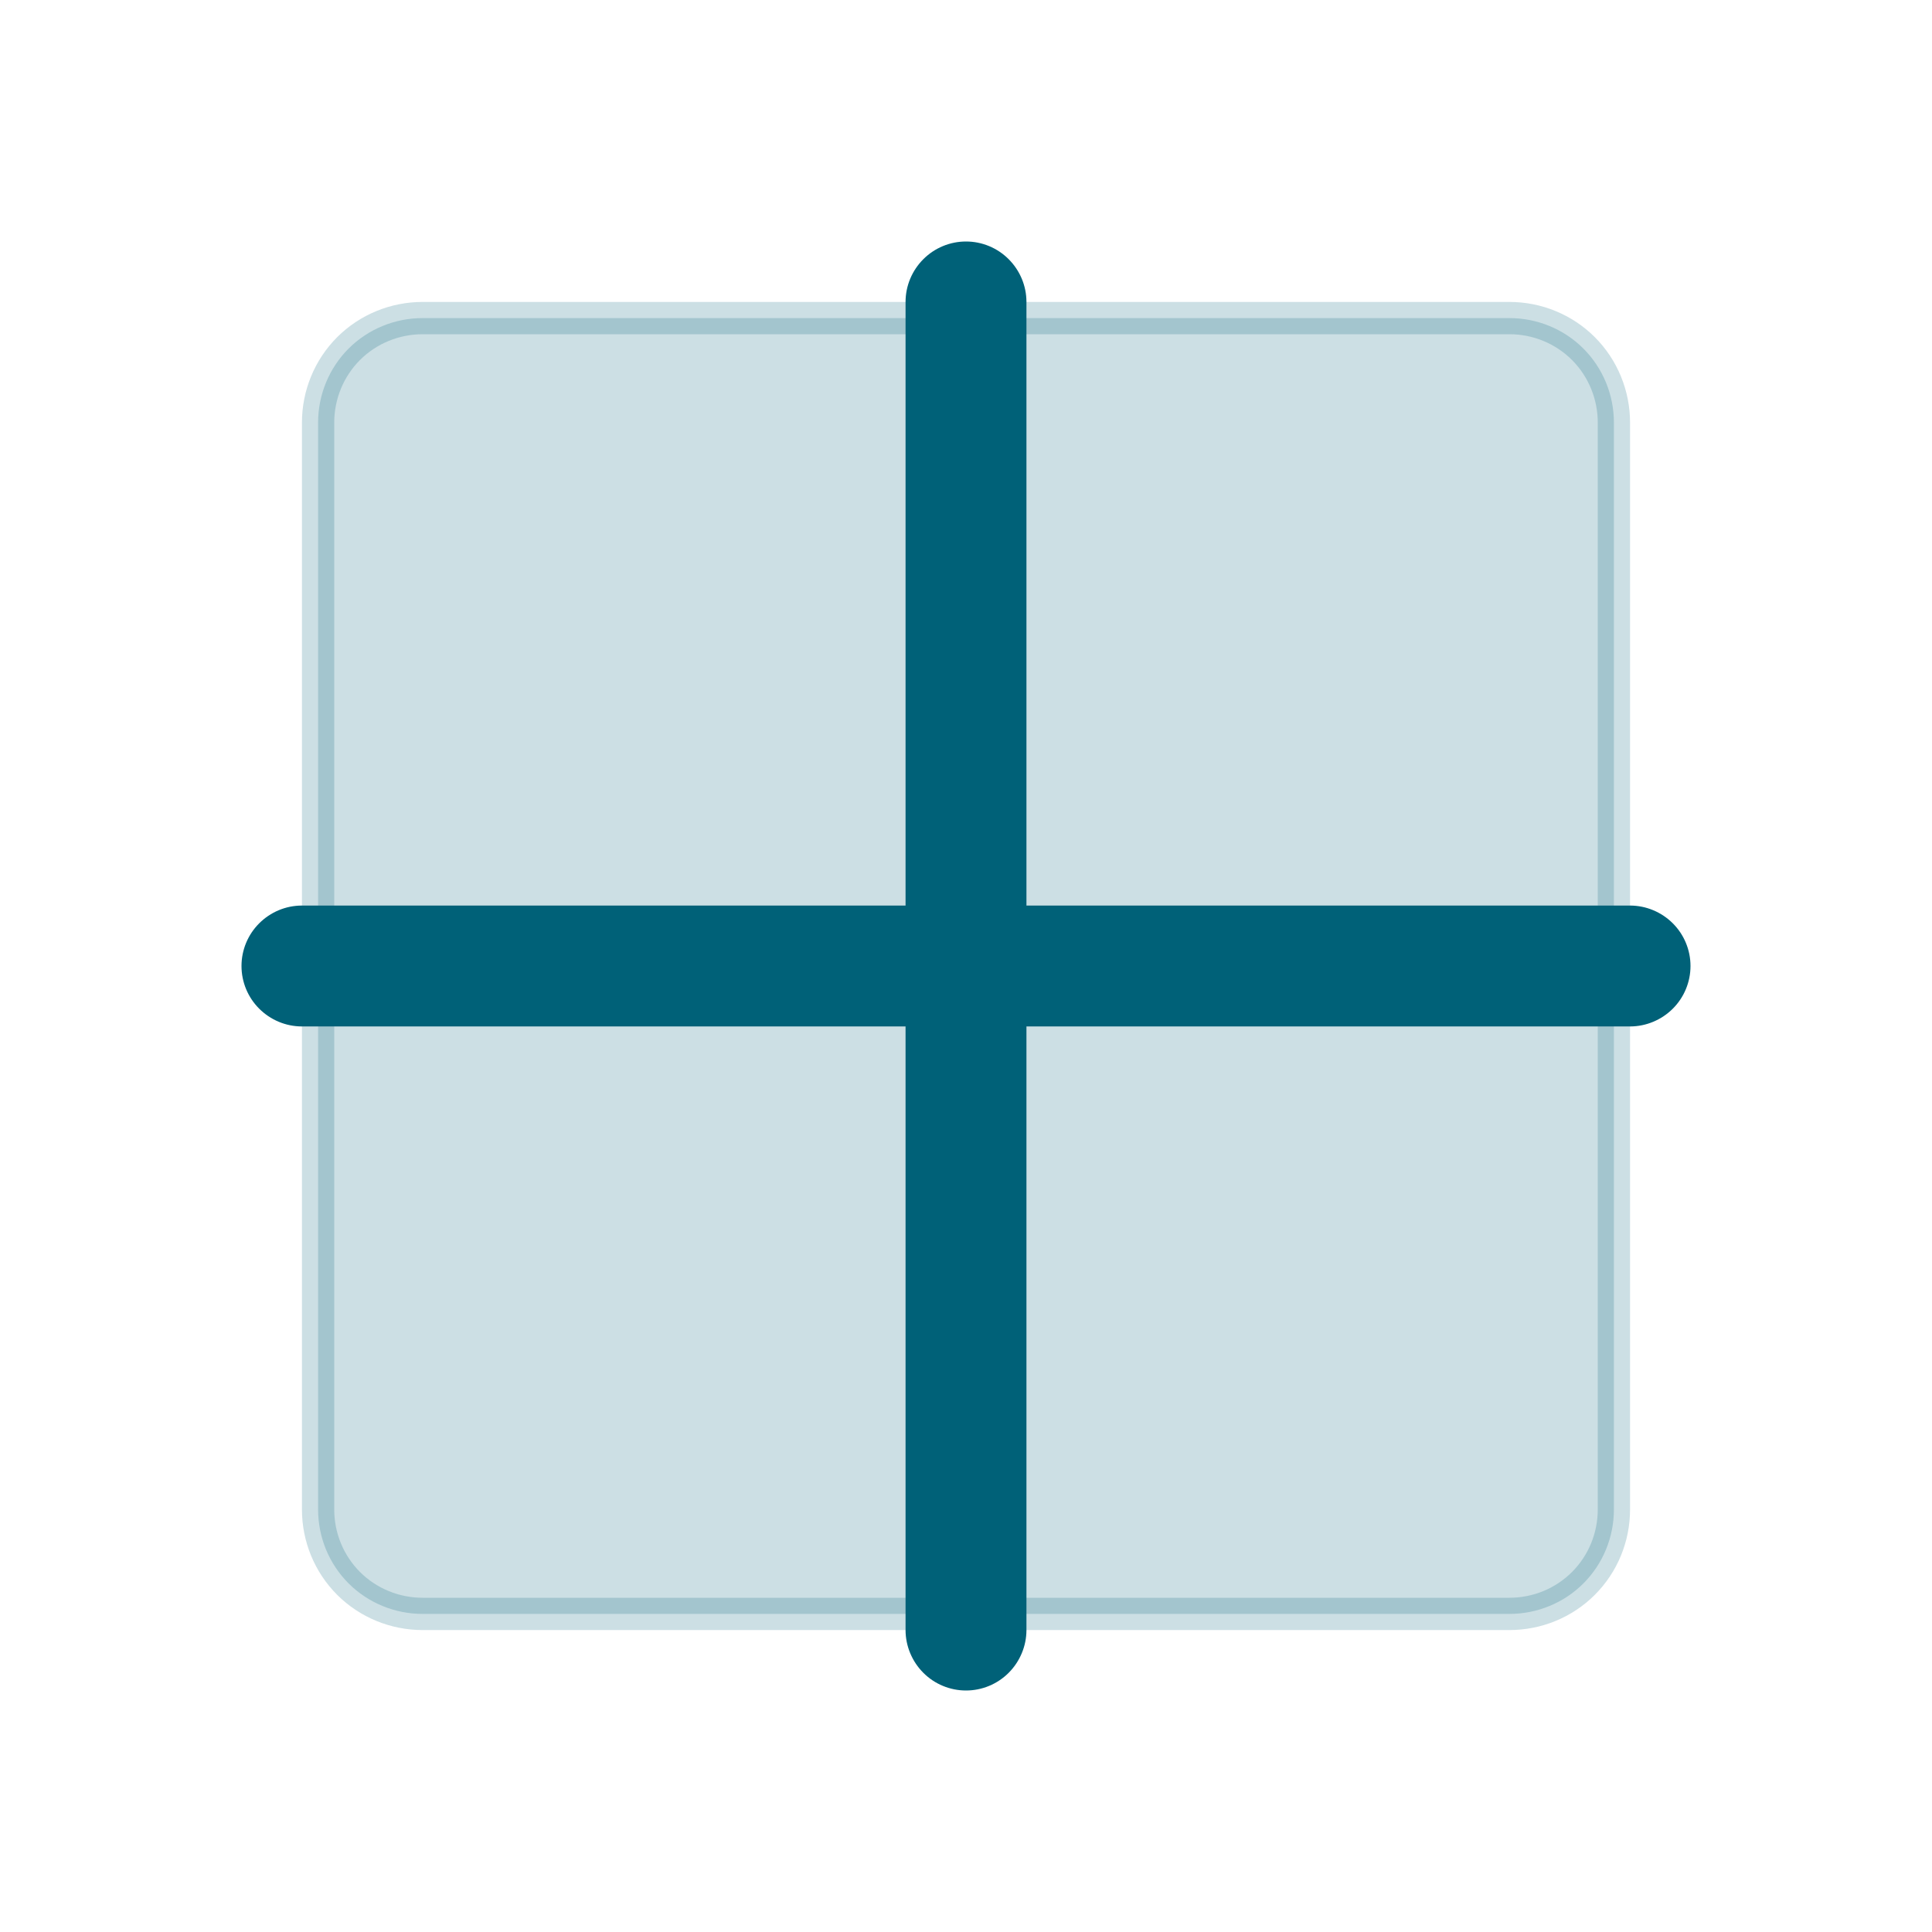 <svg width="14" height="14" viewBox="0 0 14 14" fill="none" xmlns="http://www.w3.org/2000/svg">
<path opacity="0.2" d="M3.062 2.305H10.938C11.139 2.305 11.332 2.384 11.474 2.526C11.616 2.668 11.695 2.862 11.695 3.062V10.938C11.695 11.139 11.616 11.332 11.474 11.474C11.332 11.616 11.139 11.695 10.938 11.695H3.062C2.862 11.695 2.668 11.616 2.526 11.474C2.384 11.332 2.305 11.139 2.305 10.938V3.062C2.305 2.862 2.384 2.668 2.526 2.526C2.668 2.384 2.862 2.305 3.062 2.305Z" fill="#006178" stroke="#006178" stroke-width="0.234"/>
<path d="M12.25 7C12.25 7.116 12.204 7.227 12.122 7.309C12.04 7.391 11.928 7.438 11.812 7.438H7.438V11.812C7.438 11.928 7.391 12.04 7.309 12.122C7.227 12.204 7.116 12.25 7 12.25C6.884 12.25 6.773 12.204 6.691 12.122C6.609 12.04 6.562 11.928 6.562 11.812V7.438H2.188C2.071 7.438 1.96 7.391 1.878 7.309C1.796 7.227 1.75 7.116 1.75 7C1.75 6.884 1.796 6.773 1.878 6.691C1.96 6.609 2.071 6.562 2.188 6.562H6.562V2.188C6.562 2.071 6.609 1.96 6.691 1.878C6.773 1.796 6.884 1.75 7 1.75C7.116 1.75 7.227 1.796 7.309 1.878C7.391 1.96 7.438 2.071 7.438 2.188V6.562H11.812C11.928 6.562 12.04 6.609 12.122 6.691C12.204 6.773 12.25 6.884 12.25 7Z" fill="#006178"/>
</svg>
